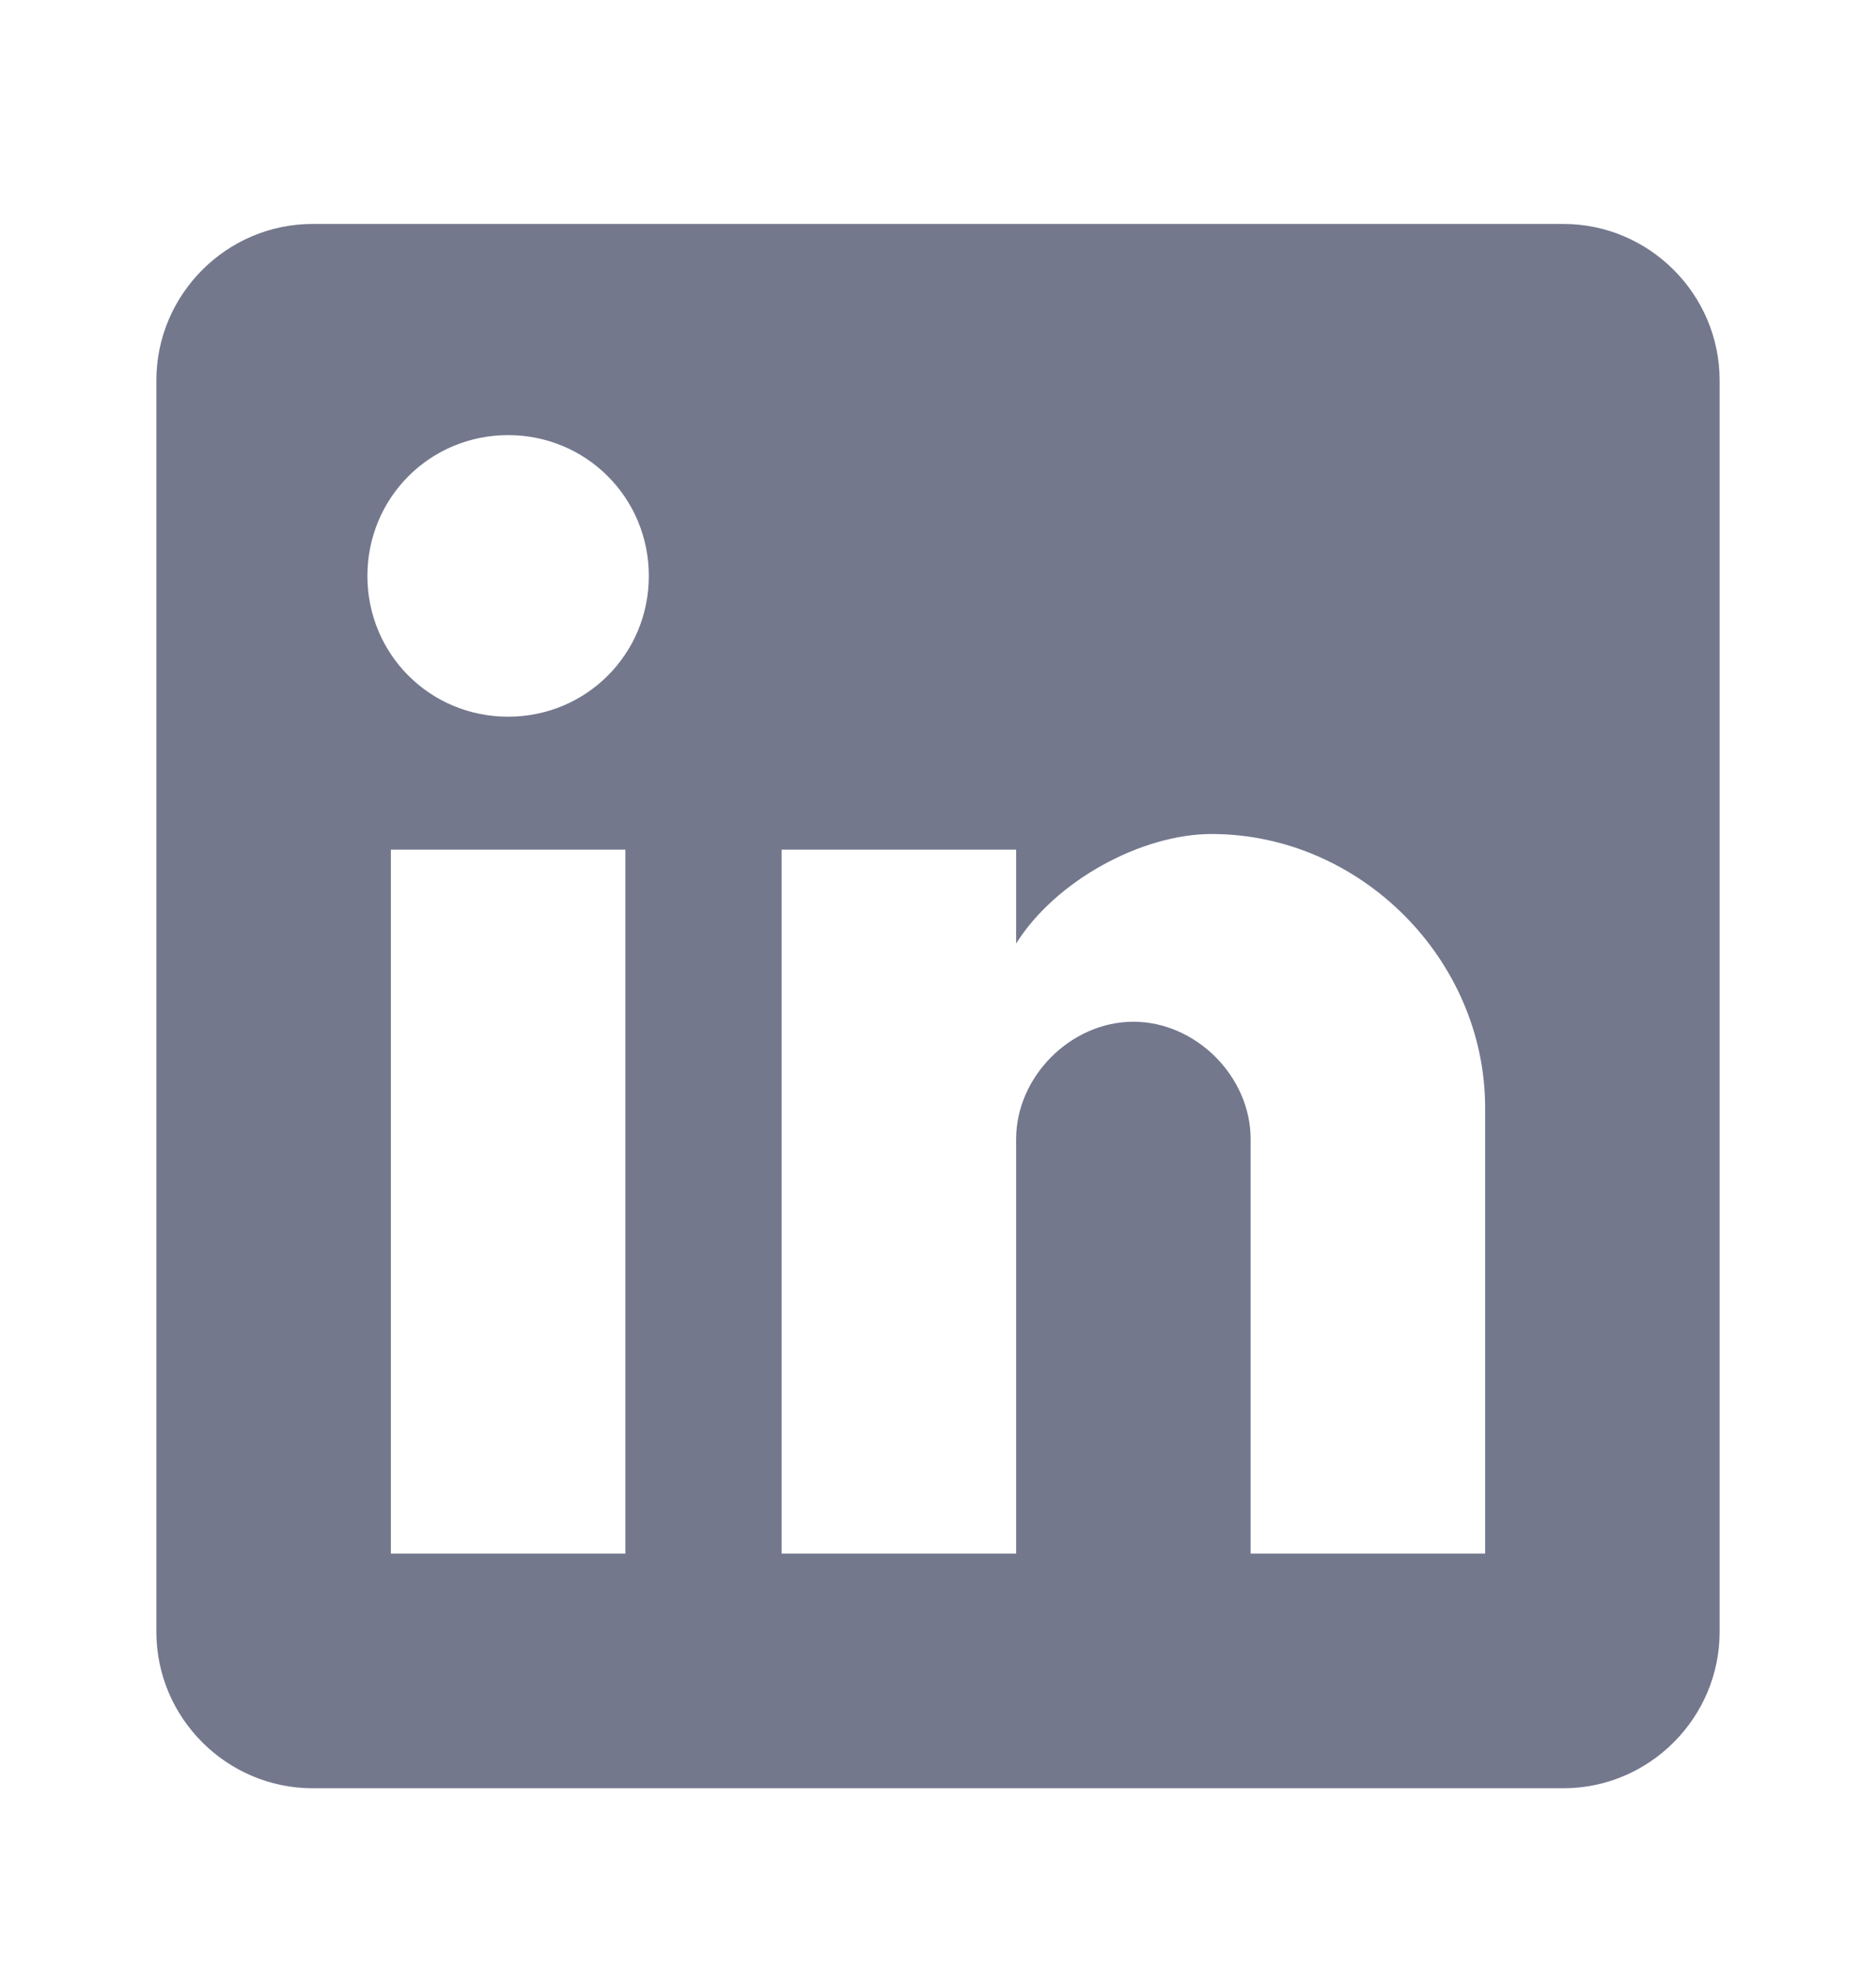 <svg width="20" height="21" viewBox="0 0 20 21" fill="none" xmlns="http://www.w3.org/2000/svg">
<path d="M16.667 2.386H3.333C2.417 2.386 1.667 3.136 1.667 4.053V17.387C1.667 18.303 2.417 19.053 3.333 19.053H16.667C17.583 19.053 18.333 18.303 18.333 17.387V4.053C18.333 3.136 17.583 2.386 16.667 2.386ZM6.667 16.553H4.167V9.053H6.667V16.553ZM5.417 7.636C4.583 7.636 3.917 6.97 3.917 6.136C3.917 5.303 4.583 4.636 5.417 4.636C6.25 4.636 6.917 5.303 6.917 6.136C6.917 6.97 6.25 7.636 5.417 7.636ZM15.833 16.553H13.333V12.136C13.333 11.47 12.75 10.886 12.083 10.886C11.417 10.886 10.833 11.47 10.833 12.136V16.553H8.333V9.053H10.833V10.053C11.25 9.386 12.167 8.886 12.917 8.886C14.5 8.886 15.833 10.22 15.833 11.803V16.553Z" fill="#74788D"/>
</svg>
